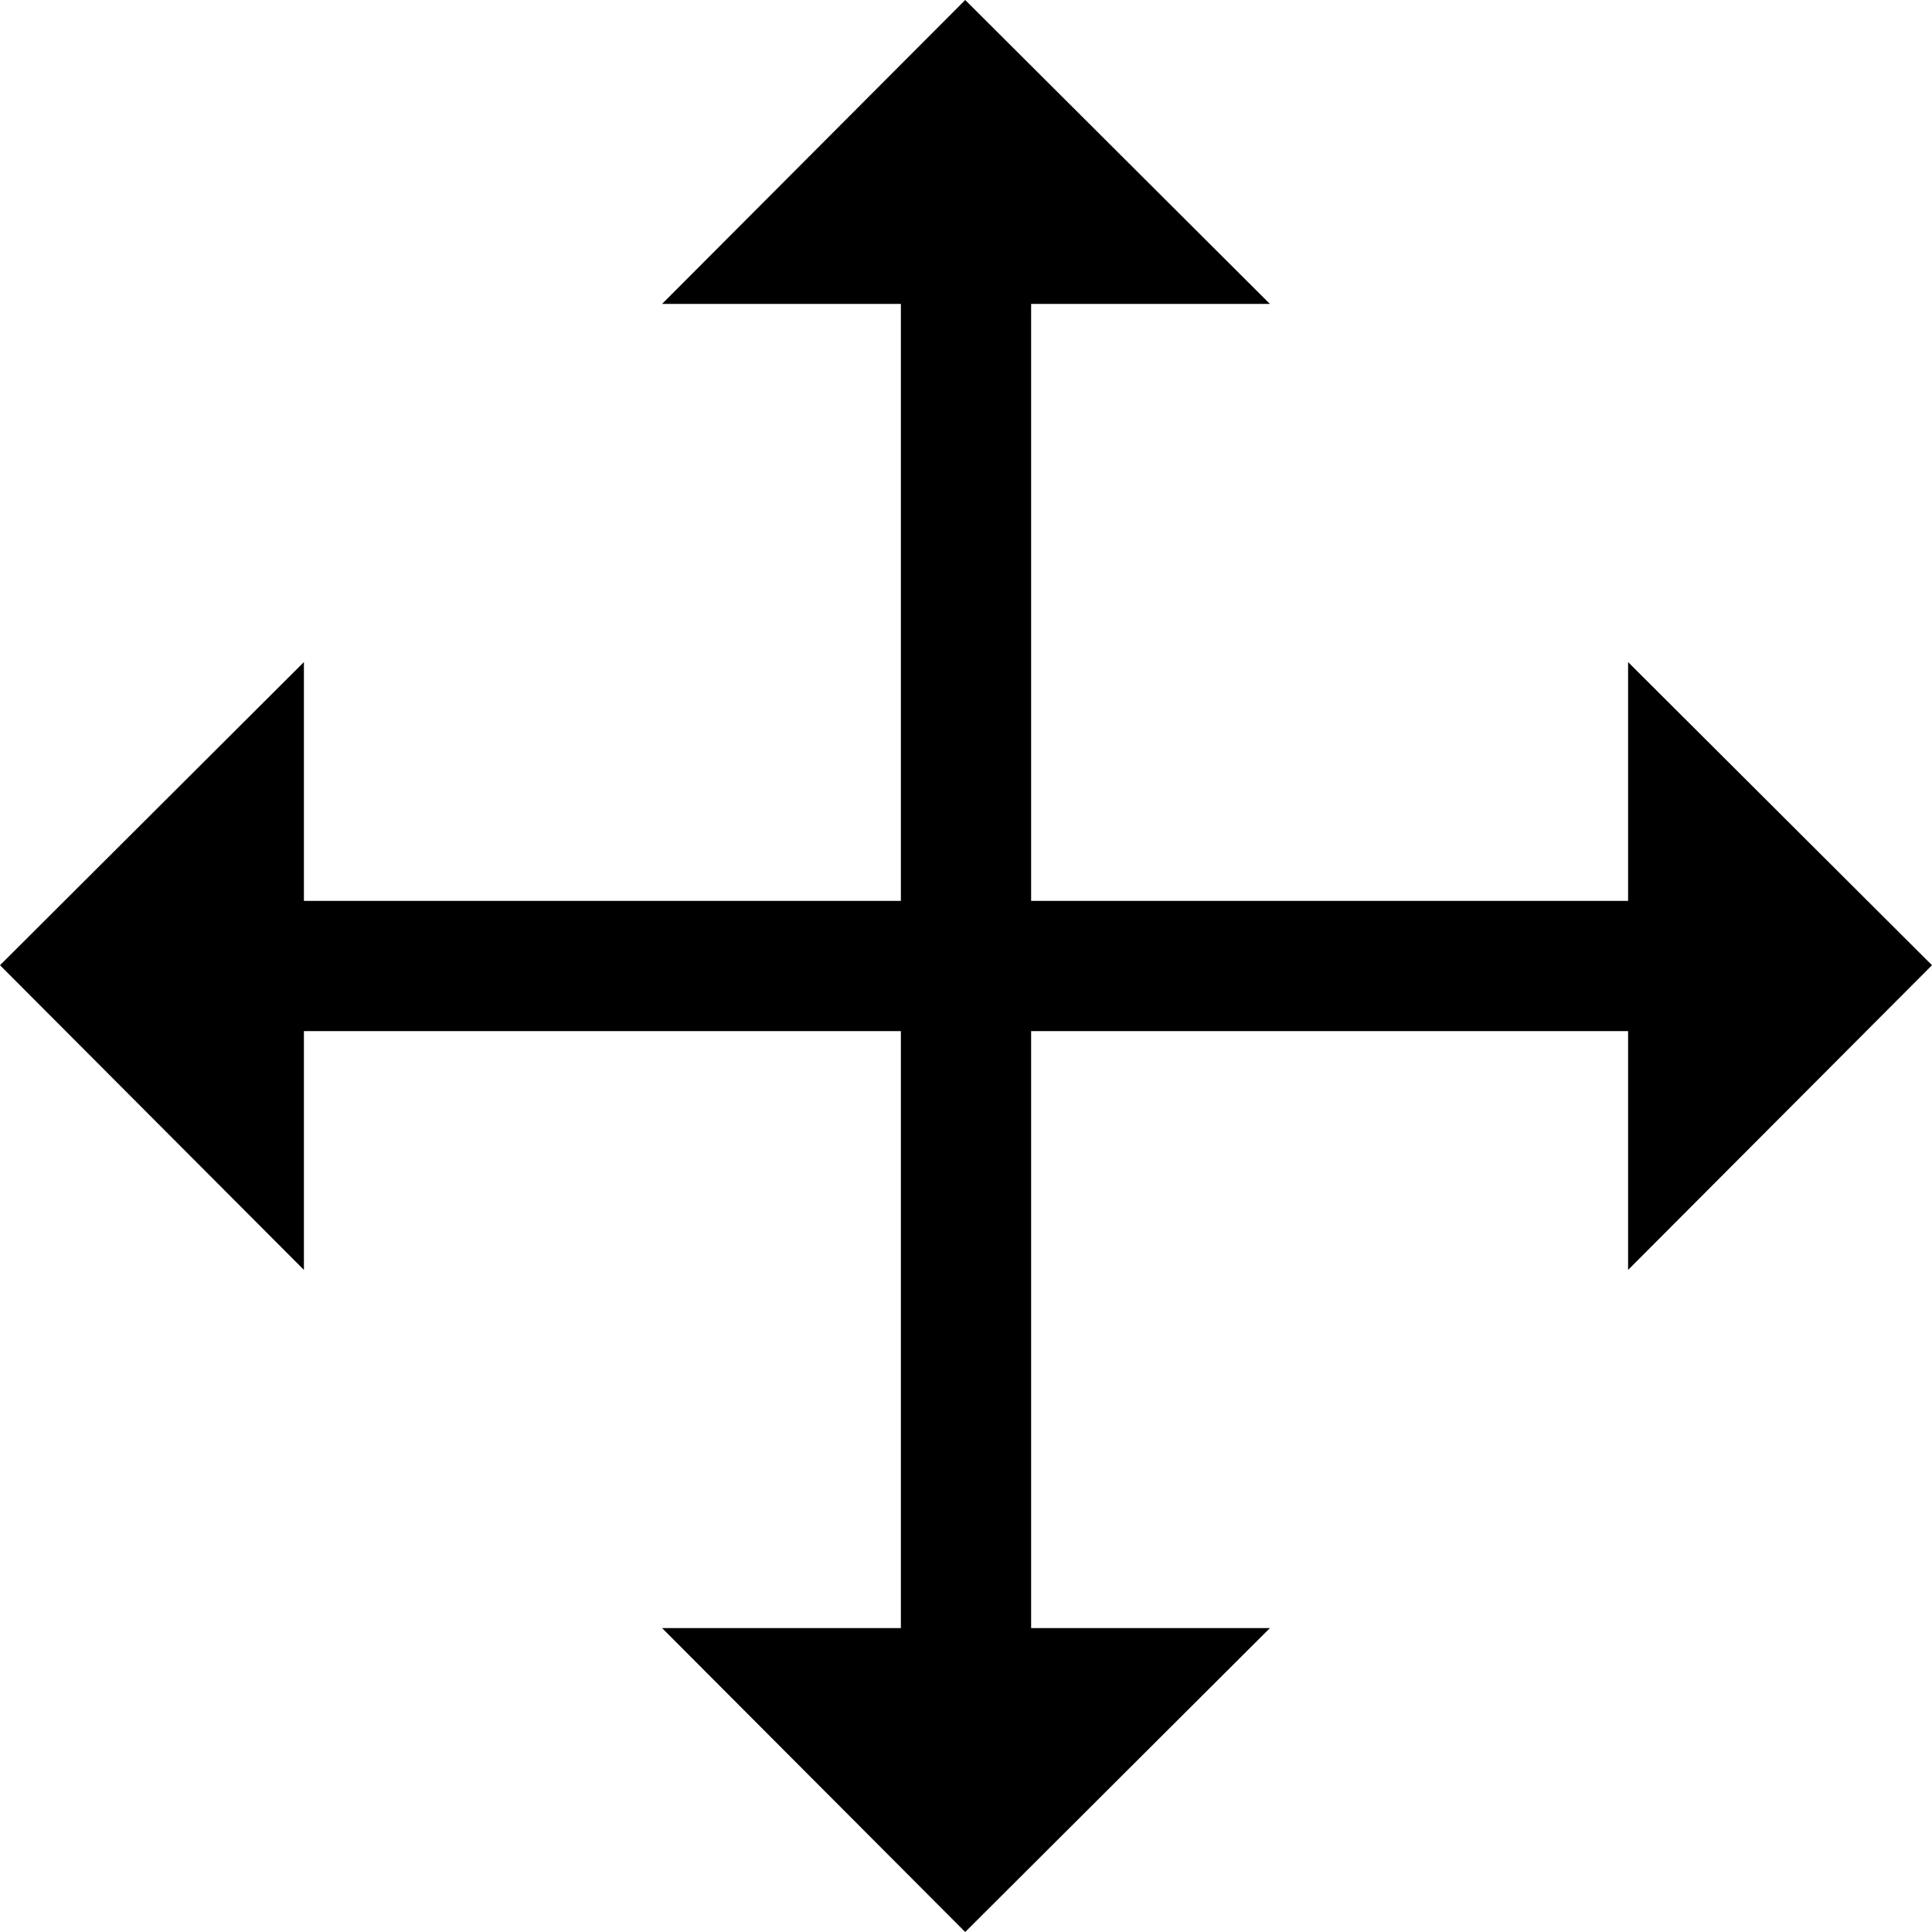 <?xml version="1.0" encoding="iso-8859-1"?>
<!-- Uploaded to: SVG Repo, www.svgrepo.com, Generator: SVG Repo Mixer Tools -->
<svg fill="#000000" height="800px" width="800px" version="1.1" id="Layer_1" xmlns="http://www.w3.org/2000/svg" xmlns:xlink="http://www.w3.org/1999/xlink" 
	 viewBox="0 0 445 445" xml:space="preserve">
<polygon points="445,222.319 375,152.5 375,207.5 237.5,207.5 237.5,70 292.5,70 222.319,0 152.5,70 207.5,70 207.5,207.5 70,207.5 
	70,152.5 0,222.319 70,292.5 70,237.5 207.5,237.5 207.5,375 152.5,375 222.319,445 292.5,375 237.5,375 237.5,237.5 375,237.5 
	375,292.5 "/>
</svg>